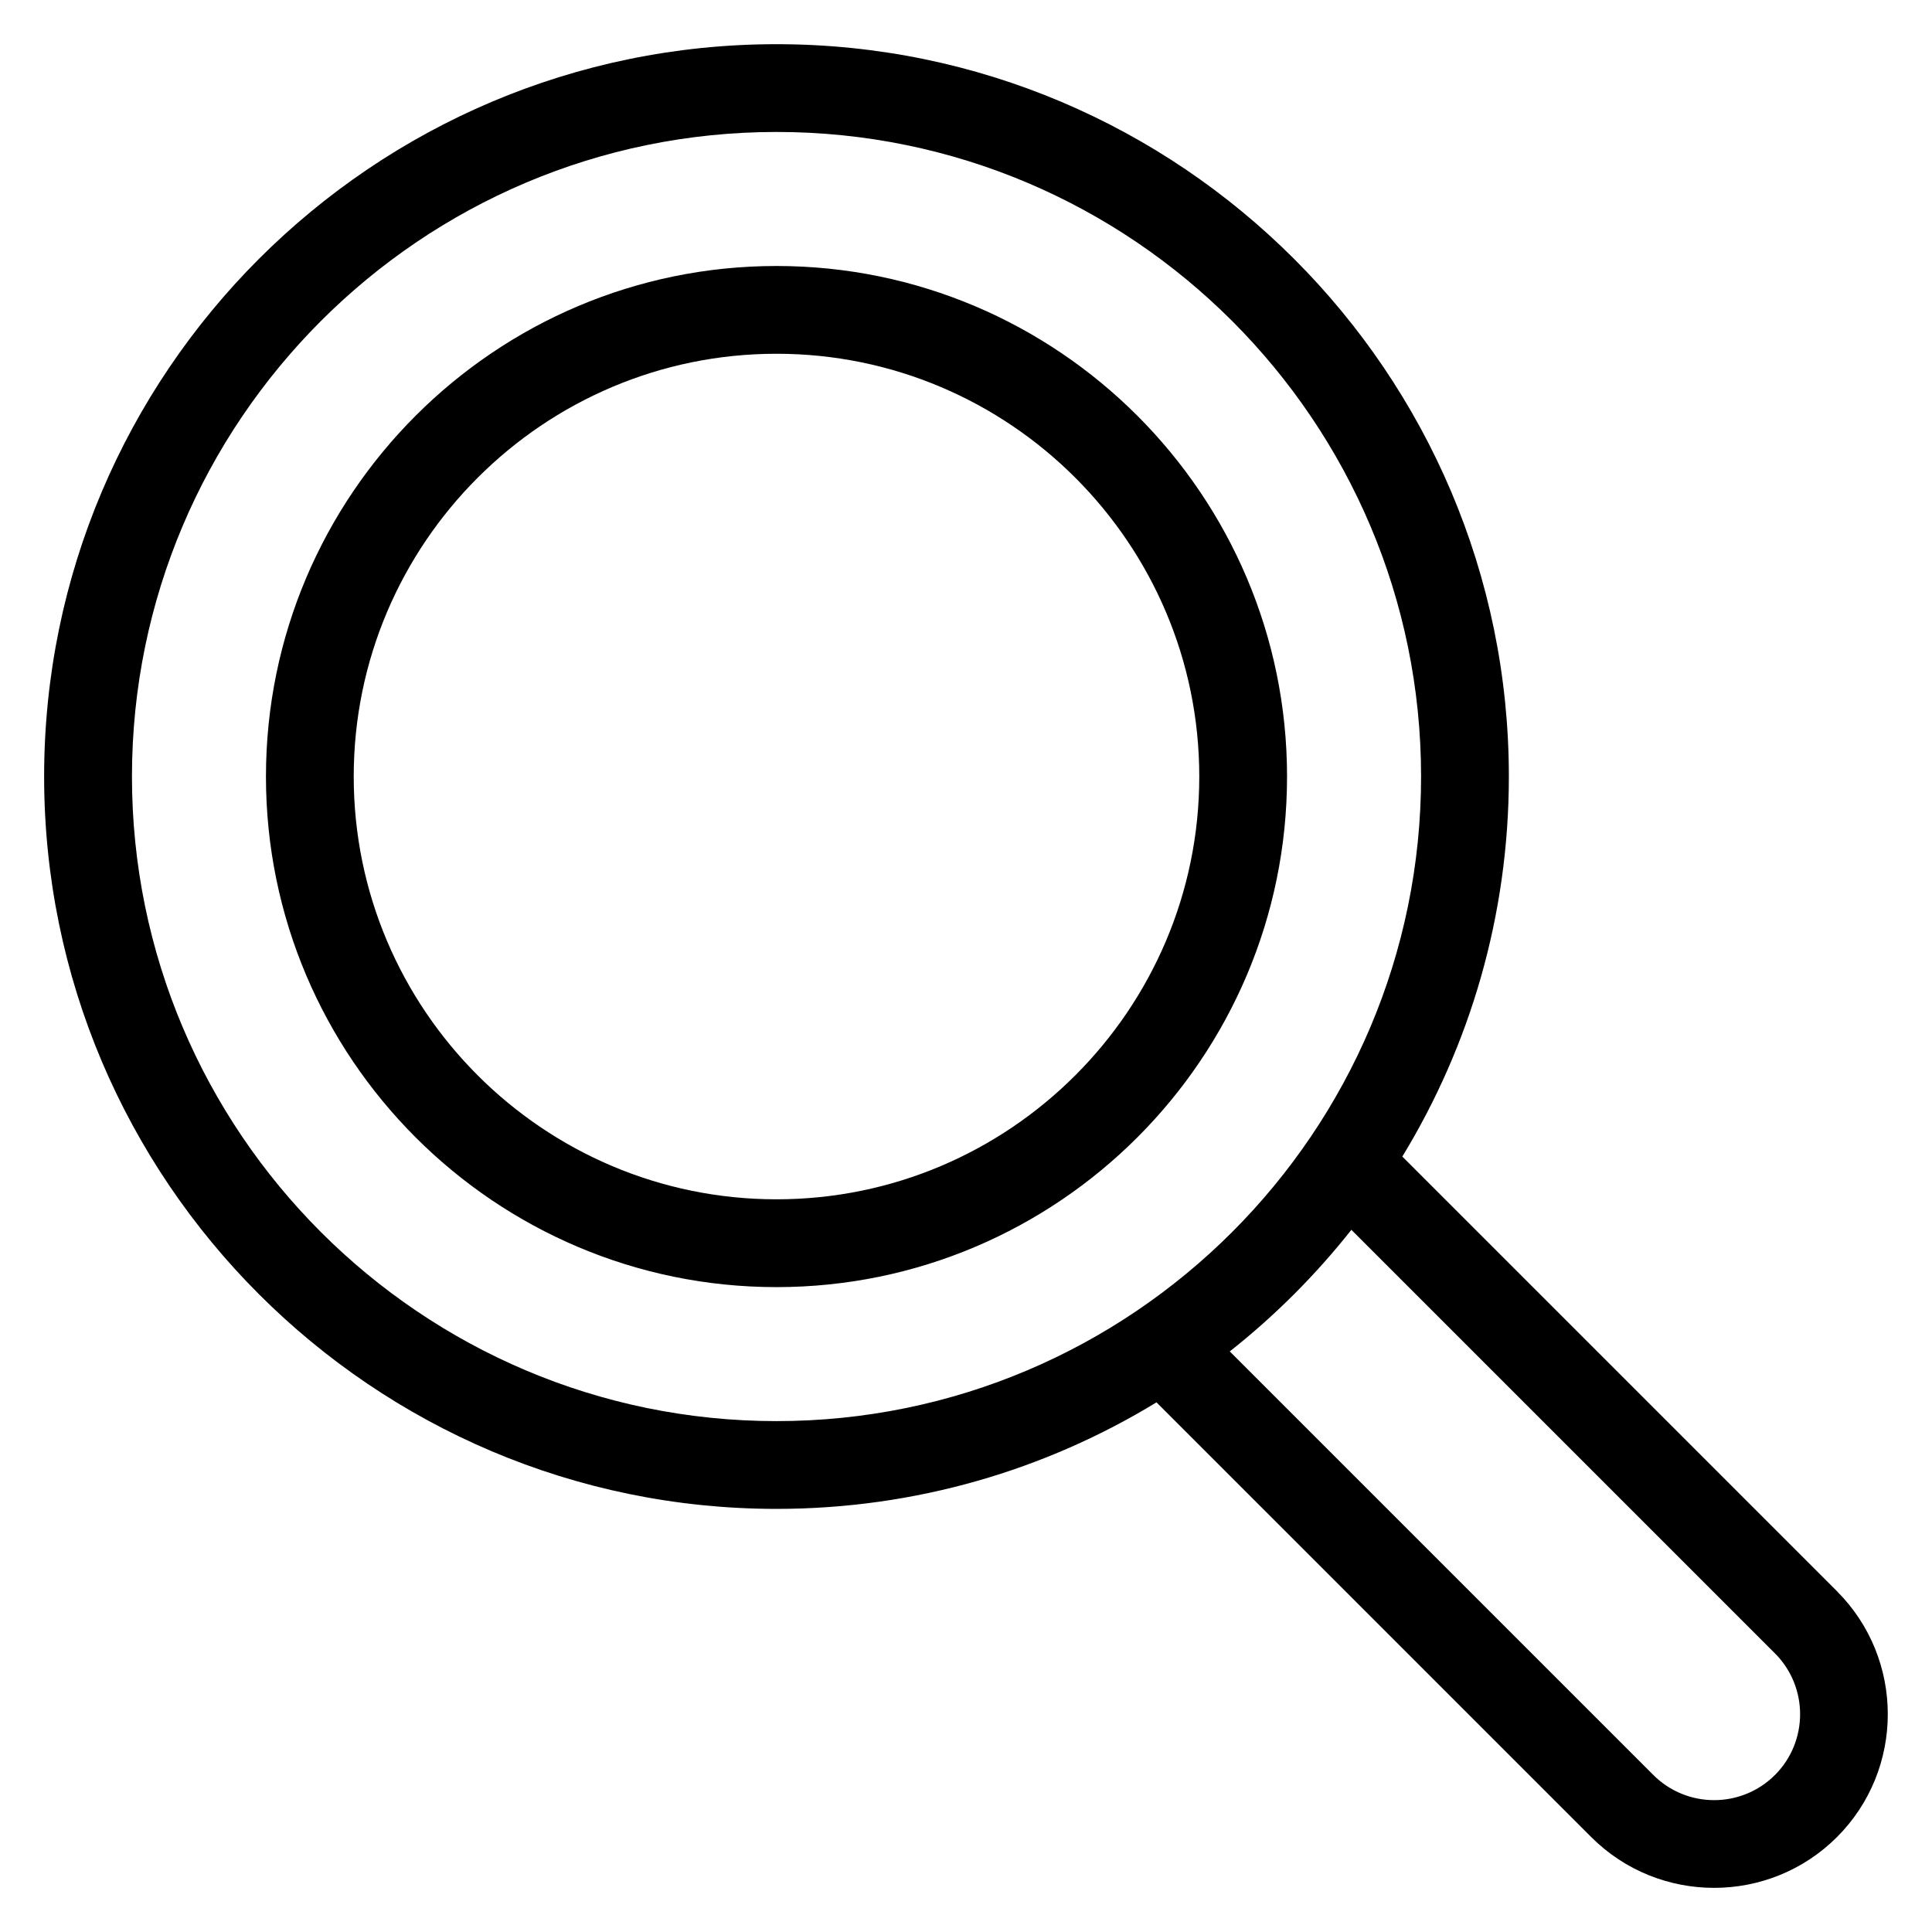 <?xml version="1.0" encoding="UTF-8"?>
<!-- The Best Svg Icon site in the world: iconSvg.co, Visit us! https://iconsvg.co -->
<svg fill="#000000" width="800px" height="800px" version="1.1" viewBox="144 144 512 512" xmlns="http://www.w3.org/2000/svg">
 <path d="m630.83 565.7-115.2-115.2c17.906-29.379 28.234-63.863 28.234-100.71 0-107.02-87.066-194.08-194.08-194.08s-194.09 87.059-194.09 194.08c0 107.02 87.066 194.08 194.08 194.08 36.852 0 71.336-10.324 100.71-28.234l115.2 115.2c8.98 8.98 20.773 13.465 32.57 13.465 11.793 0 23.59-4.488 32.57-13.465 17.949-17.953 17.949-47.176-0.004-65.133zm-451.86-215.91c0-94.188 76.625-170.82 170.82-170.82 94.191-0.004 170.81 76.629 170.81 170.82s-76.625 170.82-170.82 170.82-170.81-76.625-170.81-170.82zm435.41 264.6c-8.887 8.887-23.344 8.887-32.227 0l-112.25-112.25c11.961-9.445 22.781-20.273 32.227-32.227l112.25 112.25c8.887 8.887 8.887 23.348 0 32.23zm-264.6-399.9c-74.605 0-135.3 60.699-135.3 135.31s60.699 135.3 135.3 135.3 135.3-60.699 135.3-135.3c0-74.605-60.695-135.31-135.3-135.31zm0 247.34c-61.781 0-112.04-50.262-112.04-112.04 0-61.781 50.262-112.04 112.04-112.04s112.04 50.258 112.04 112.04c0 61.777-50.262 112.04-112.04 112.04z"/>
</svg>